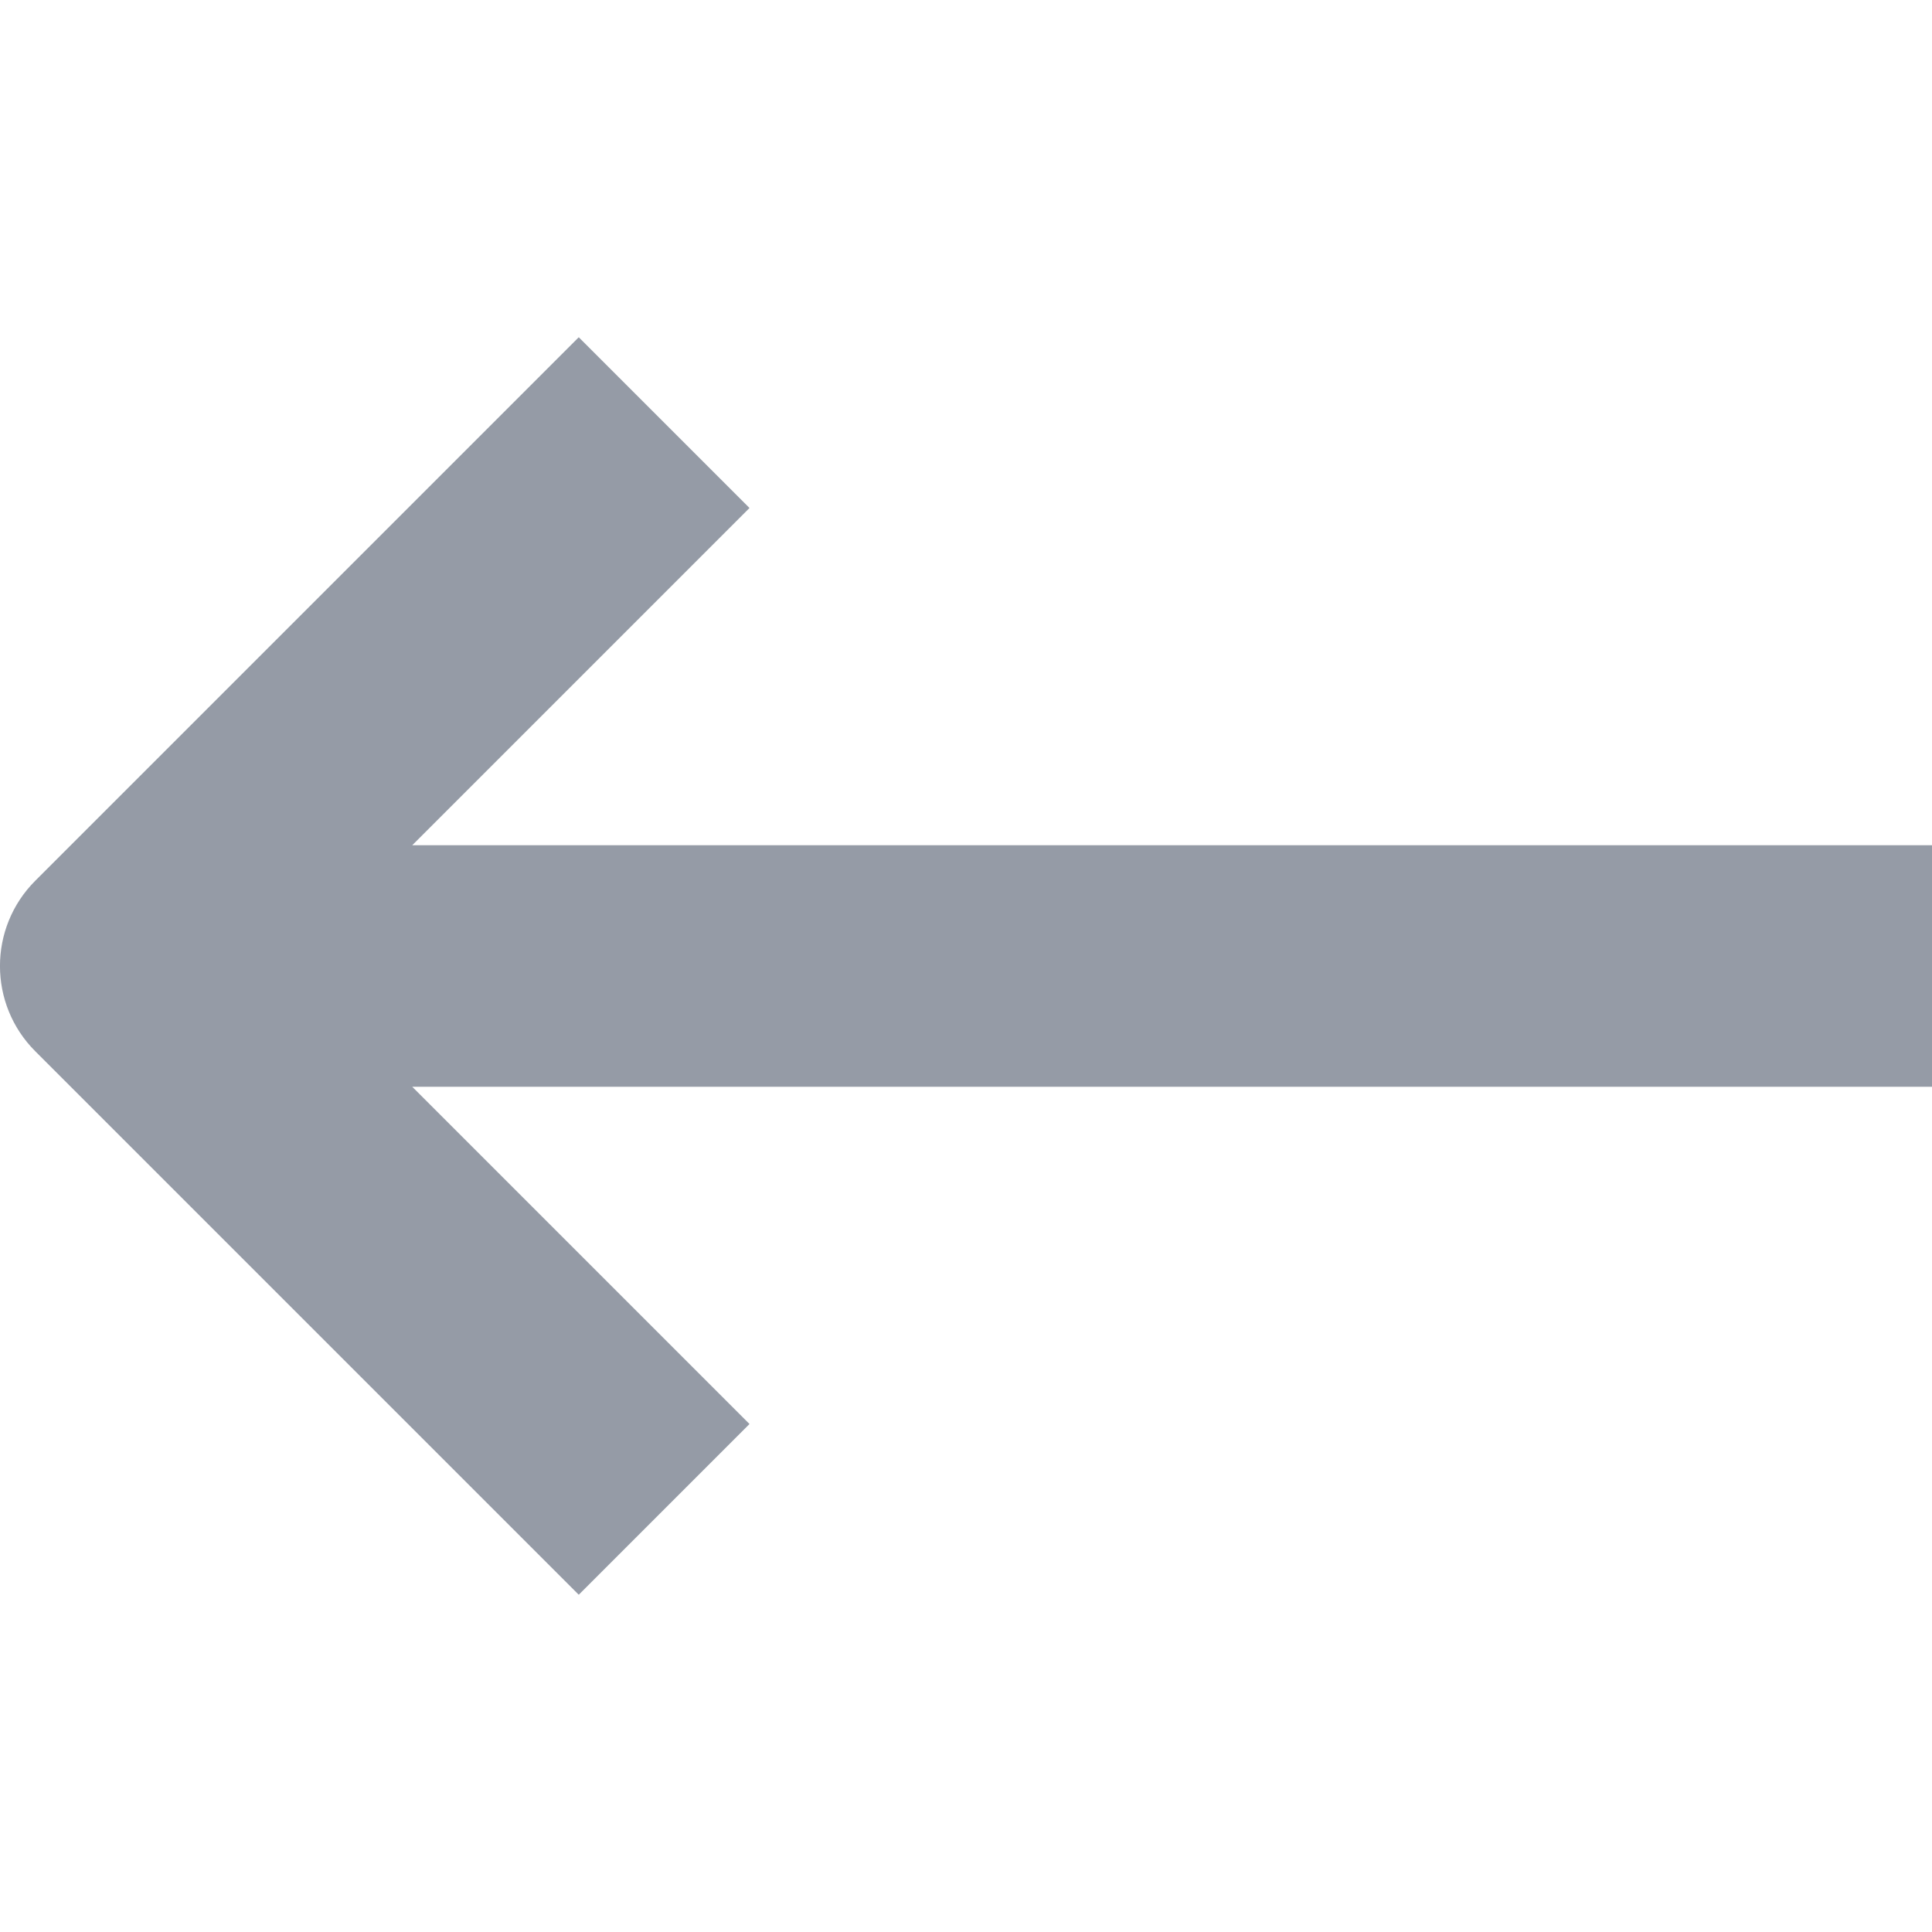 <svg width="16" height="16" viewBox="0 0 16 16" fill="none" xmlns="http://www.w3.org/2000/svg">
<path d="M1 8L0.293 7.293C-0.098 7.683 -0.098 8.317 0.293 8.707L1 8ZM0.293 8.707L4.793 13.207L6.207 11.793L1.707 7.293L0.293 8.707ZM1.707 8.707L6.207 4.207L4.793 2.793L0.293 7.293L1.707 8.707ZM1 9H16V7H1V9Z" fill="#959BA6"/>
</svg>
